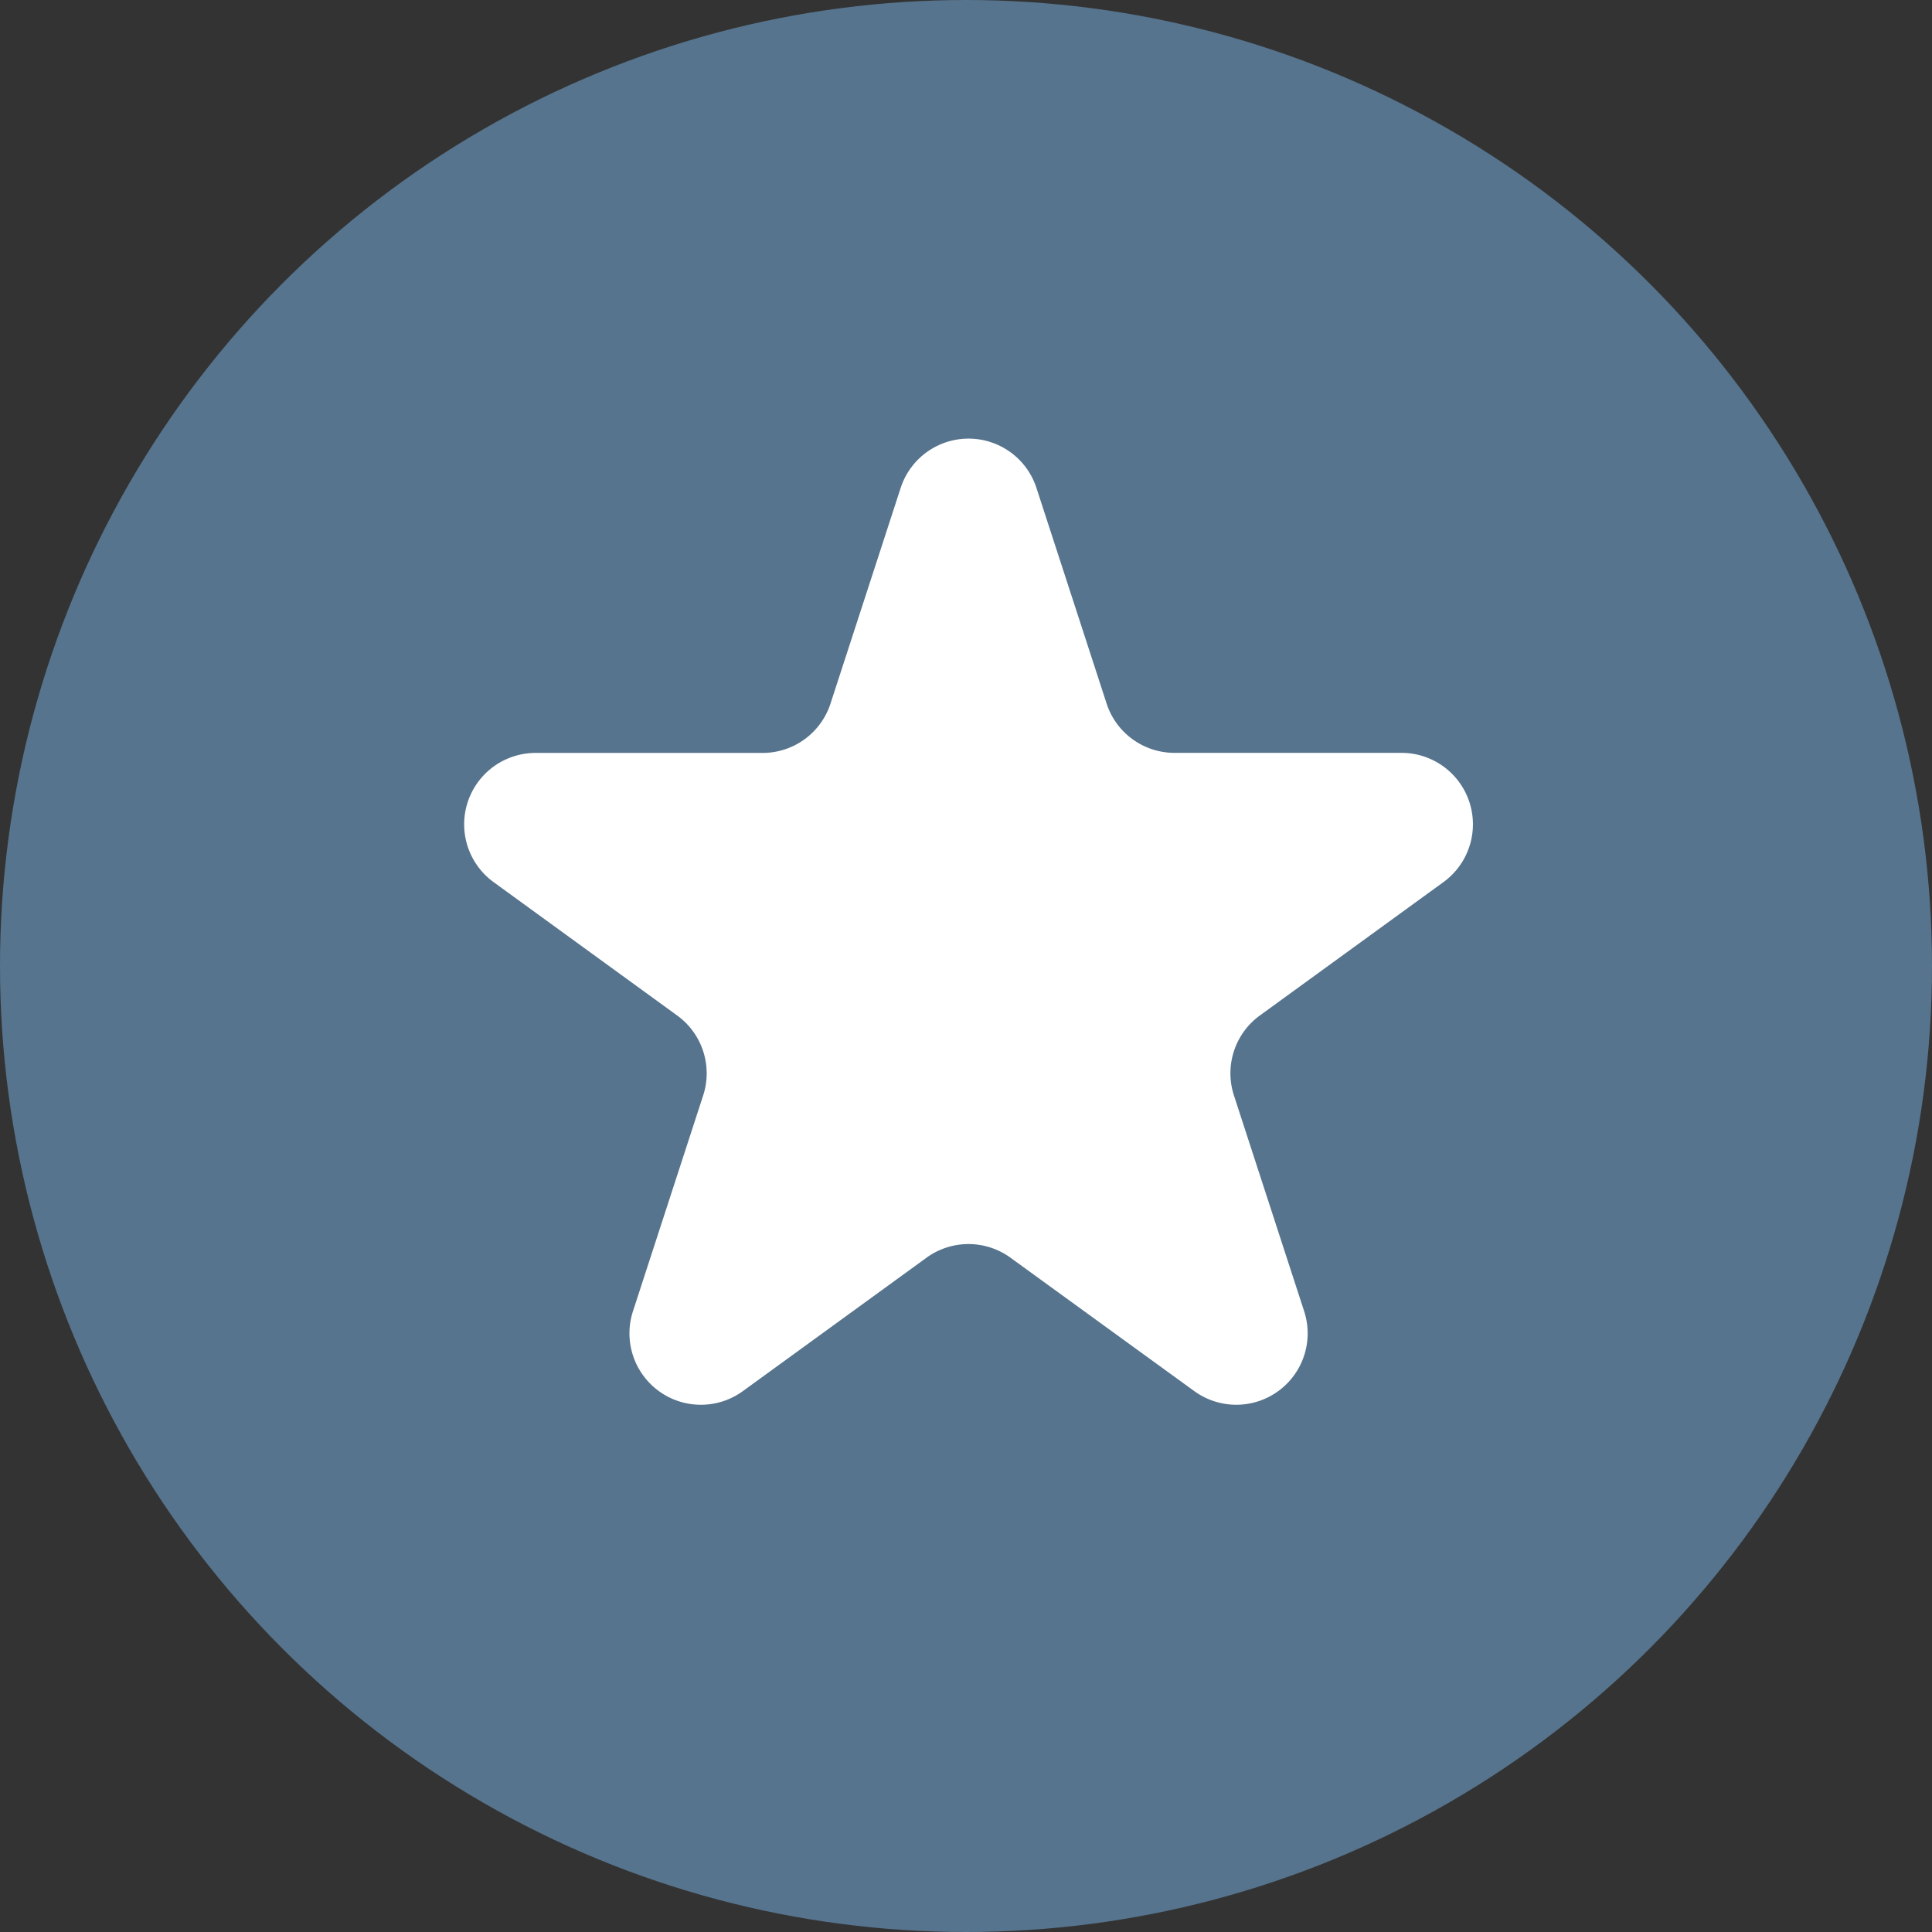 <svg xmlns="http://www.w3.org/2000/svg" width="66" height="66" viewBox="0 0 66 66">
  <rect x="0" y="0" width="66" height="66" fill="#333333" stroke="none"/>
  <g id="Group_96" data-name="Group 96" transform="translate(-530 -609)">
    <circle id="Ellipse_1" data-name="Ellipse 1" cx="33" cy="33" r="33" transform="translate(530 609)" fill="#56748d"/>
    <path id="Path_80" data-name="Path 80" d="M904.6,409.692l2.4,7.377a2.44,2.44,0,0,0,2.32,1.685h7.756a2.44,2.44,0,0,1,1.434,4.413l-6.275,4.559a2.44,2.44,0,0,0-.886,2.727l2.4,7.377a2.439,2.439,0,0,1-3.754,2.727L903.716,436a2.44,2.44,0,0,0-2.868,0l-6.275,4.559a2.44,2.44,0,0,1-3.754-2.727l2.4-7.377a2.439,2.439,0,0,0-.886-2.727l-6.275-4.559a2.44,2.44,0,0,1,1.434-4.413h7.756a2.439,2.439,0,0,0,2.32-1.685l2.4-7.377A2.439,2.439,0,0,1,904.6,409.692Z" transform="translate(-339.197 215.965)" fill="#fff"/>
  </g>
</svg>

